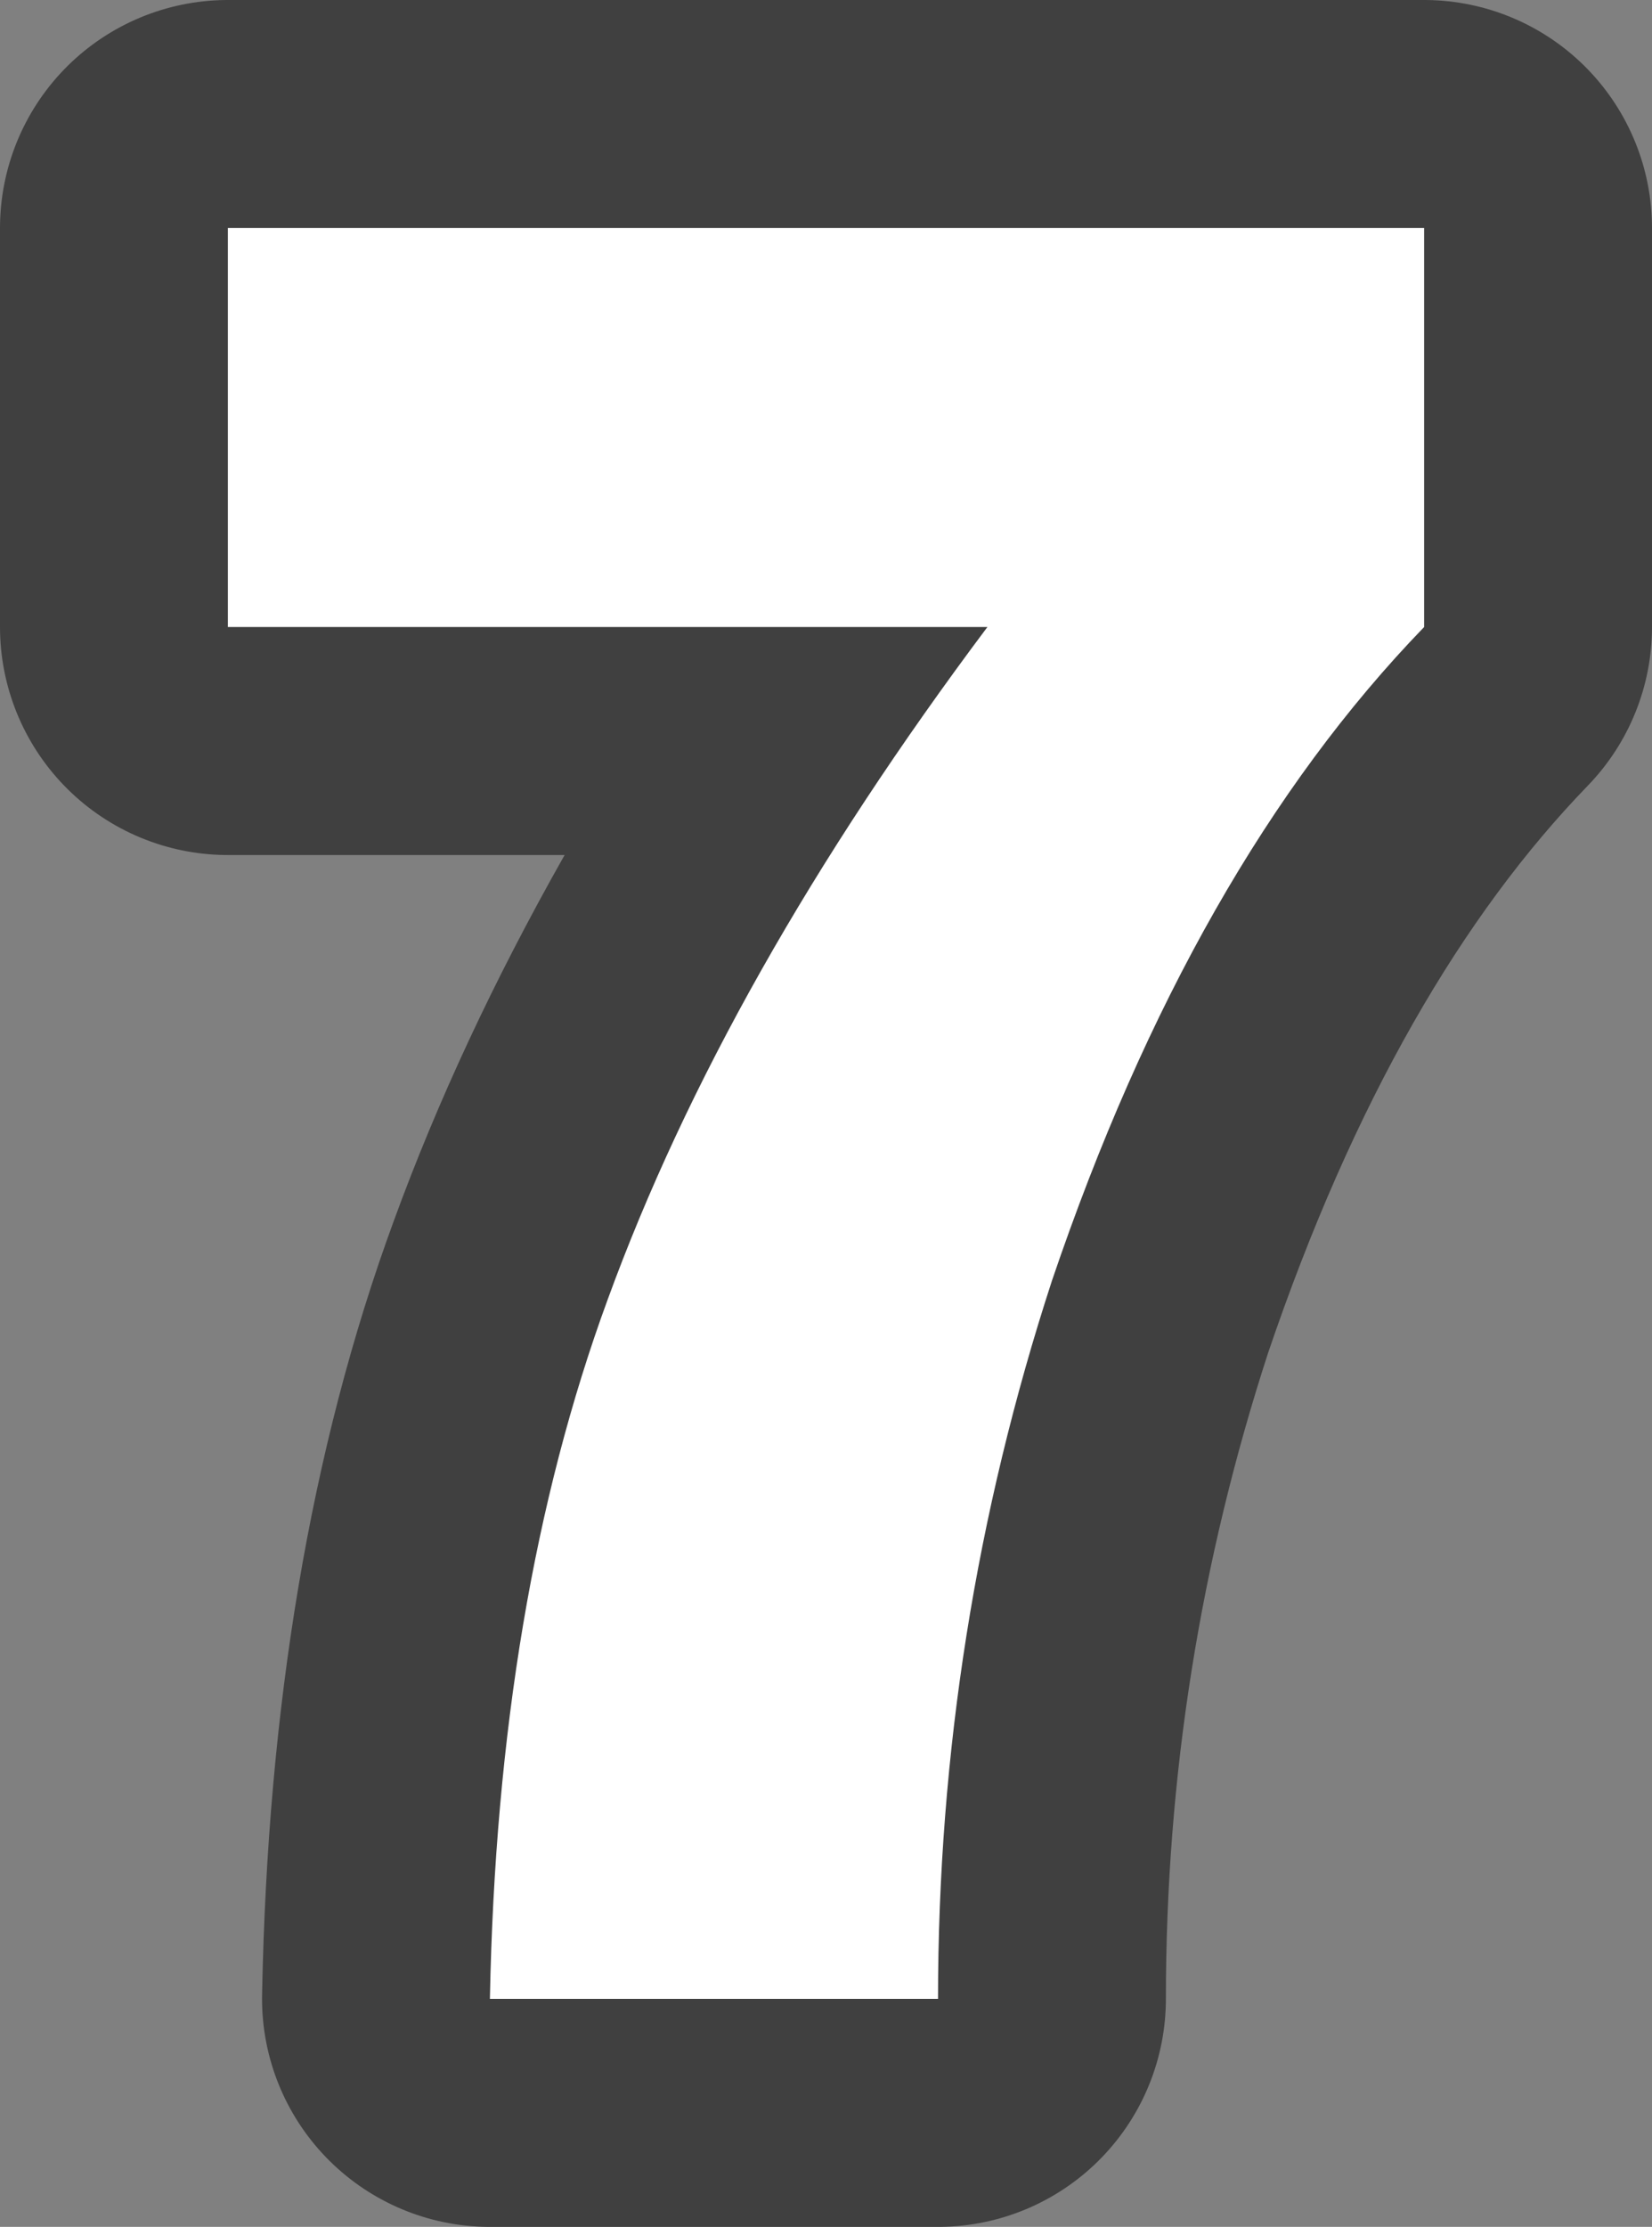 <?xml version="1.0" encoding="UTF-8" standalone="no"?>
<svg xmlns:xlink="http://www.w3.org/1999/xlink" height="29.3px" width="21.75px" xmlns="http://www.w3.org/2000/svg">
  <rect width="100%" height="100%" fill="#808080" stroke="none"/>
  <g transform="matrix(1.0, 0.0, 0.0, 1.0, 11.2, 14.55)">
    <path d="M2.65 2.3 Q1.15 6.9 1.15 11.75 L-4.75 11.75 Q-4.65 6.5 -3.2 2.55 -1.65 -1.7 1.8 -6.3 L-8.2 -6.3 -8.2 -11.55 7.55 -11.55 7.55 -6.3 Q4.5 -3.15 2.65 2.3 Z" fill="none" stroke="#404040" stroke-linecap="round" stroke-linejoin="round" stroke-width="6.0"/>
    <path d="M7.55 -6.3 Q4.5 -3.15 2.65 2.3 1.15 6.9 1.15 11.75 L-4.75 11.75 Q-4.65 6.5 -3.2 2.55 -1.65 -1.7 1.8 -6.3 L-8.2 -6.3 -8.2 -11.55 7.55 -11.55 7.55 -6.3" fill="#ffffff" fill-rule="evenodd" stroke="none"/>
  </g>
</svg>
